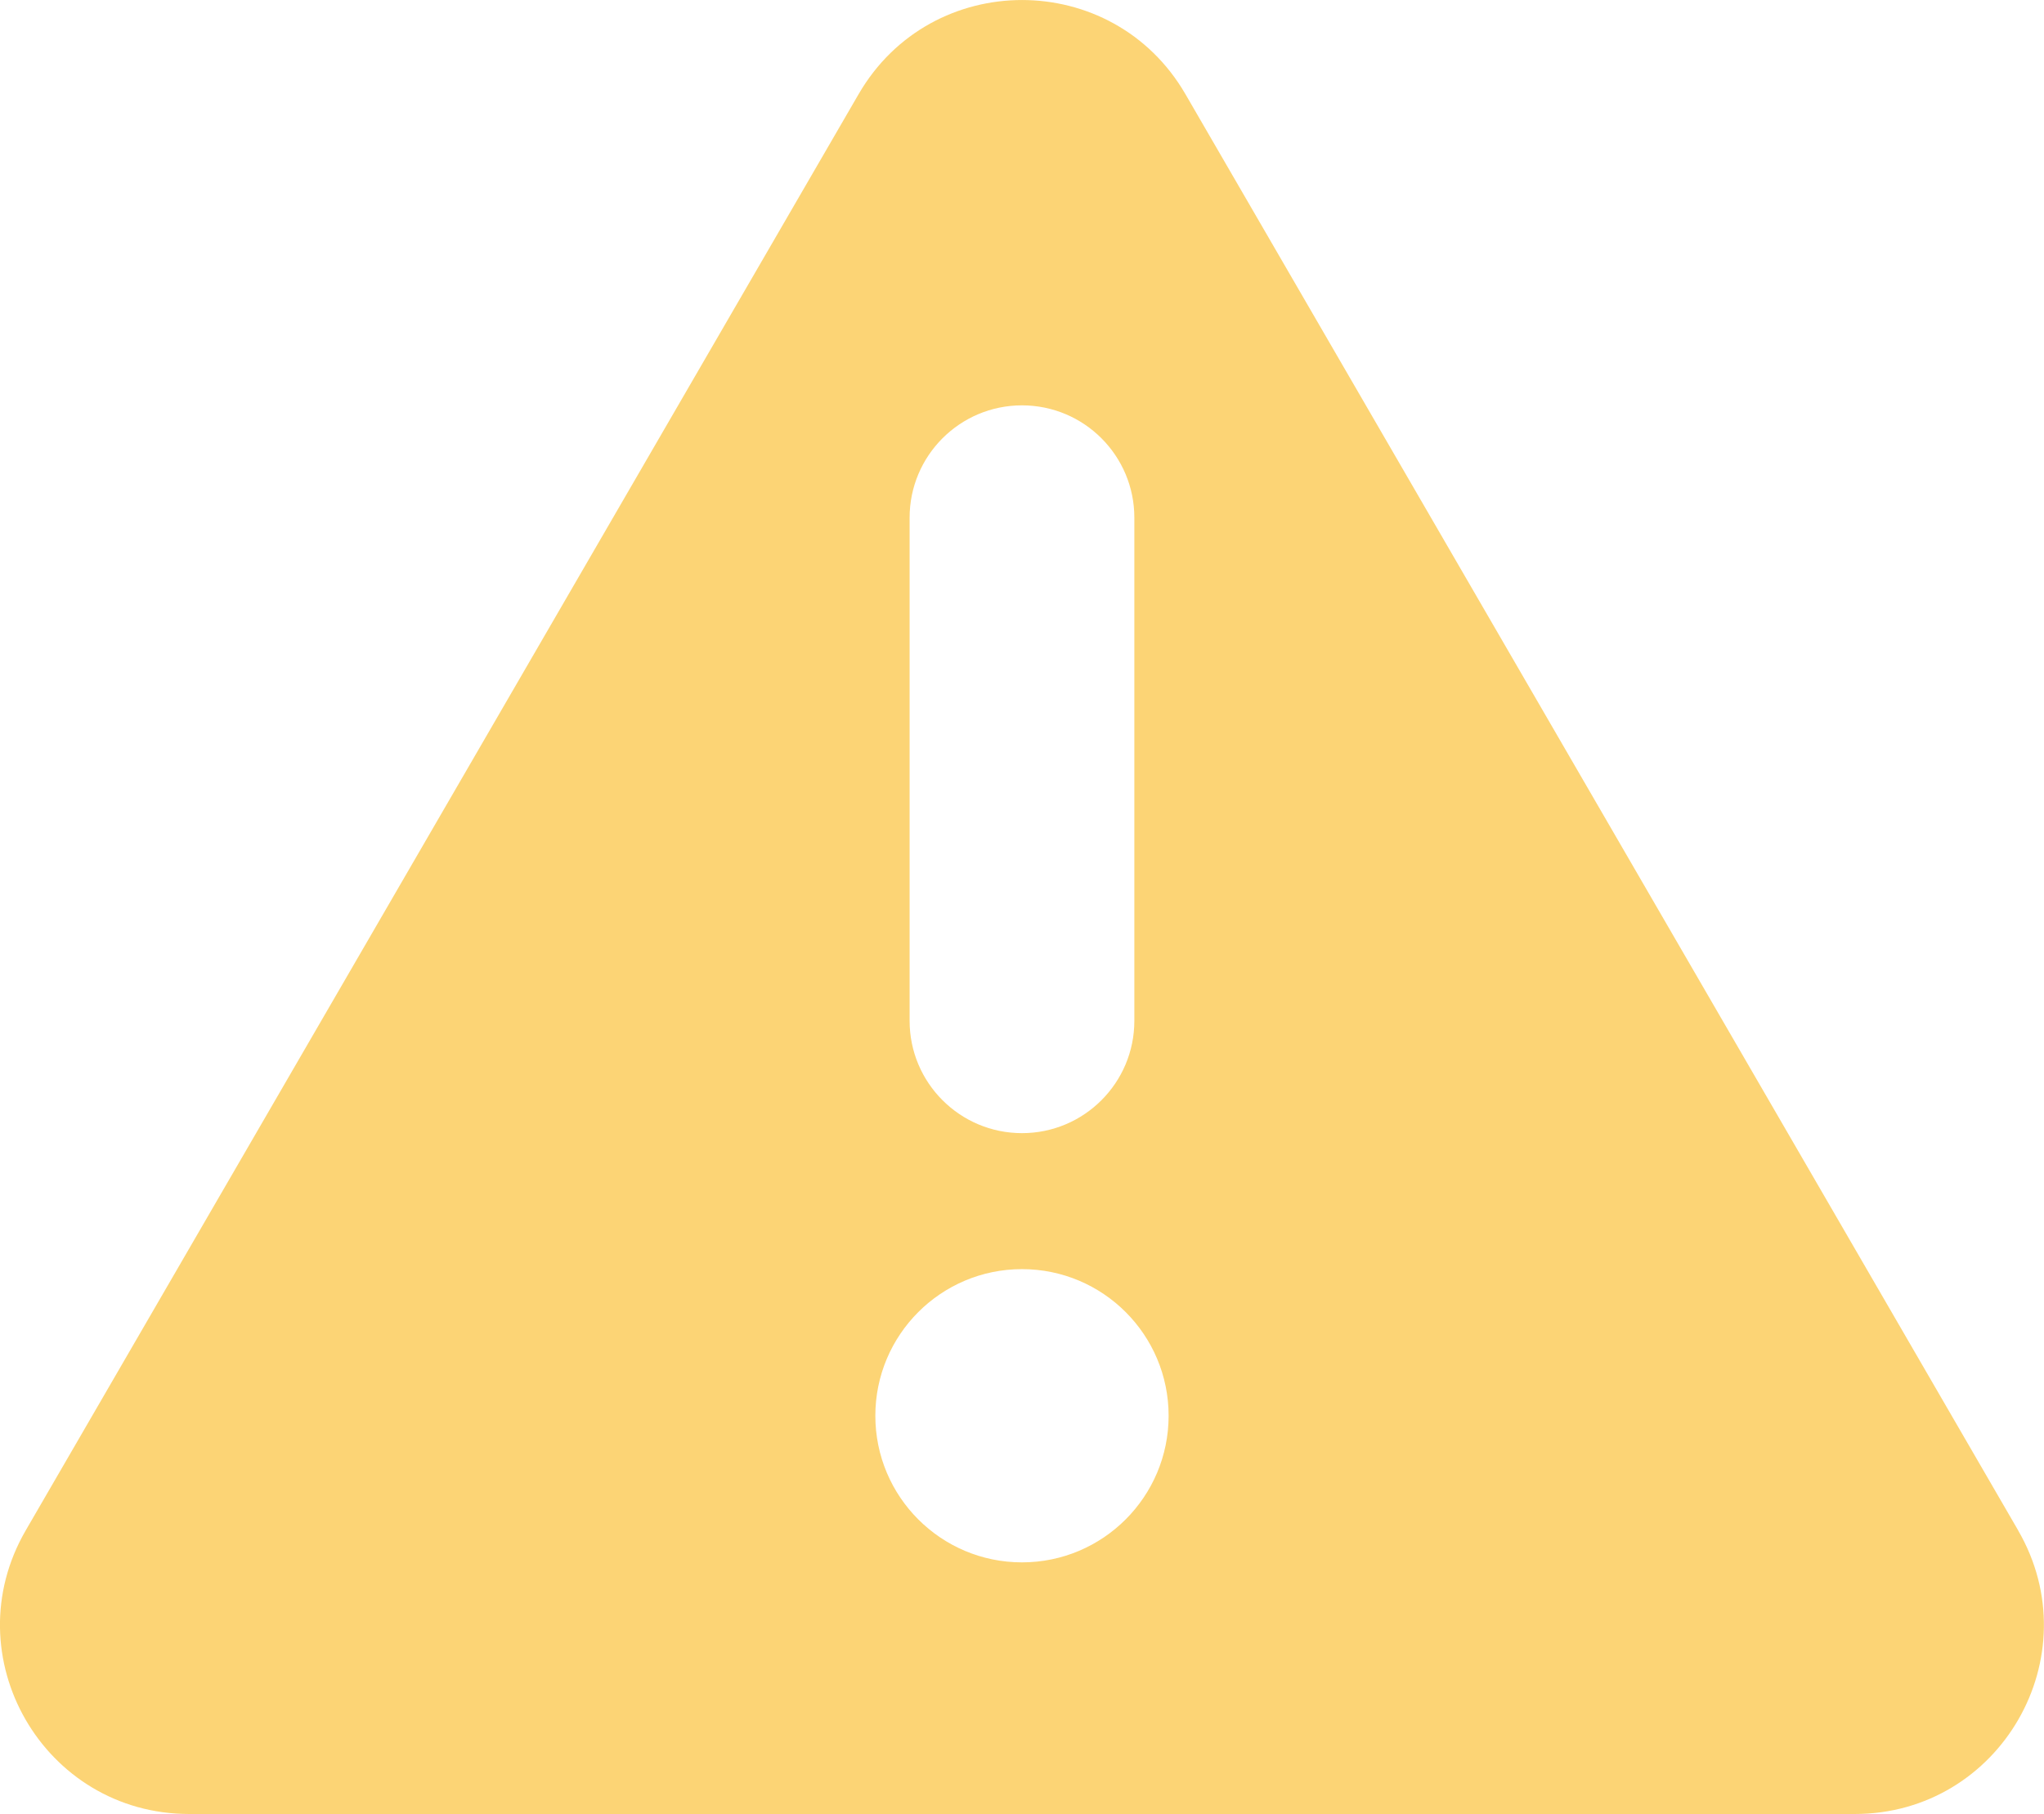 <?xml version="1.0" encoding="UTF-8"?>
<svg id="_レイヤー_1" data-name="レイヤー_1" xmlns="http://www.w3.org/2000/svg" version="1.1" viewBox="0 0 42.891 38.07">
  <!-- Generator: Adobe Illustrator 29.7.1, SVG Export Plug-In . SVG Version: 2.1.1 Build 8)  -->
  <defs>
    <style>
      .st0 {
        fill: #fcd475;
      }
    </style>
  </defs>
  <path class="st0" d="M42.349,32.118L24.875,1.976c-1.527-2.634-5.331-2.634-6.858,0L.54,32.118c-1.532,2.643.374,5.952,3.429,5.952h34.951c3.054,0,4.961-3.309,3.428-5.952ZM19.087,10.865c0-1.302,1.056-2.358,2.358-2.358,1.303,0,2.358,1.056,2.358,2.358v10.558c0,1.302-1.055,2.358-2.358,2.358-1.302,0-2.358-1.056-2.358-2.358v-10.558ZM21.445,32.789c-1.7,0-3.077-1.378-3.077-3.077s1.378-3.077,3.077-3.077,3.077,1.378,3.077,3.077-1.378,3.077-3.077,3.077Z"/>
</svg>